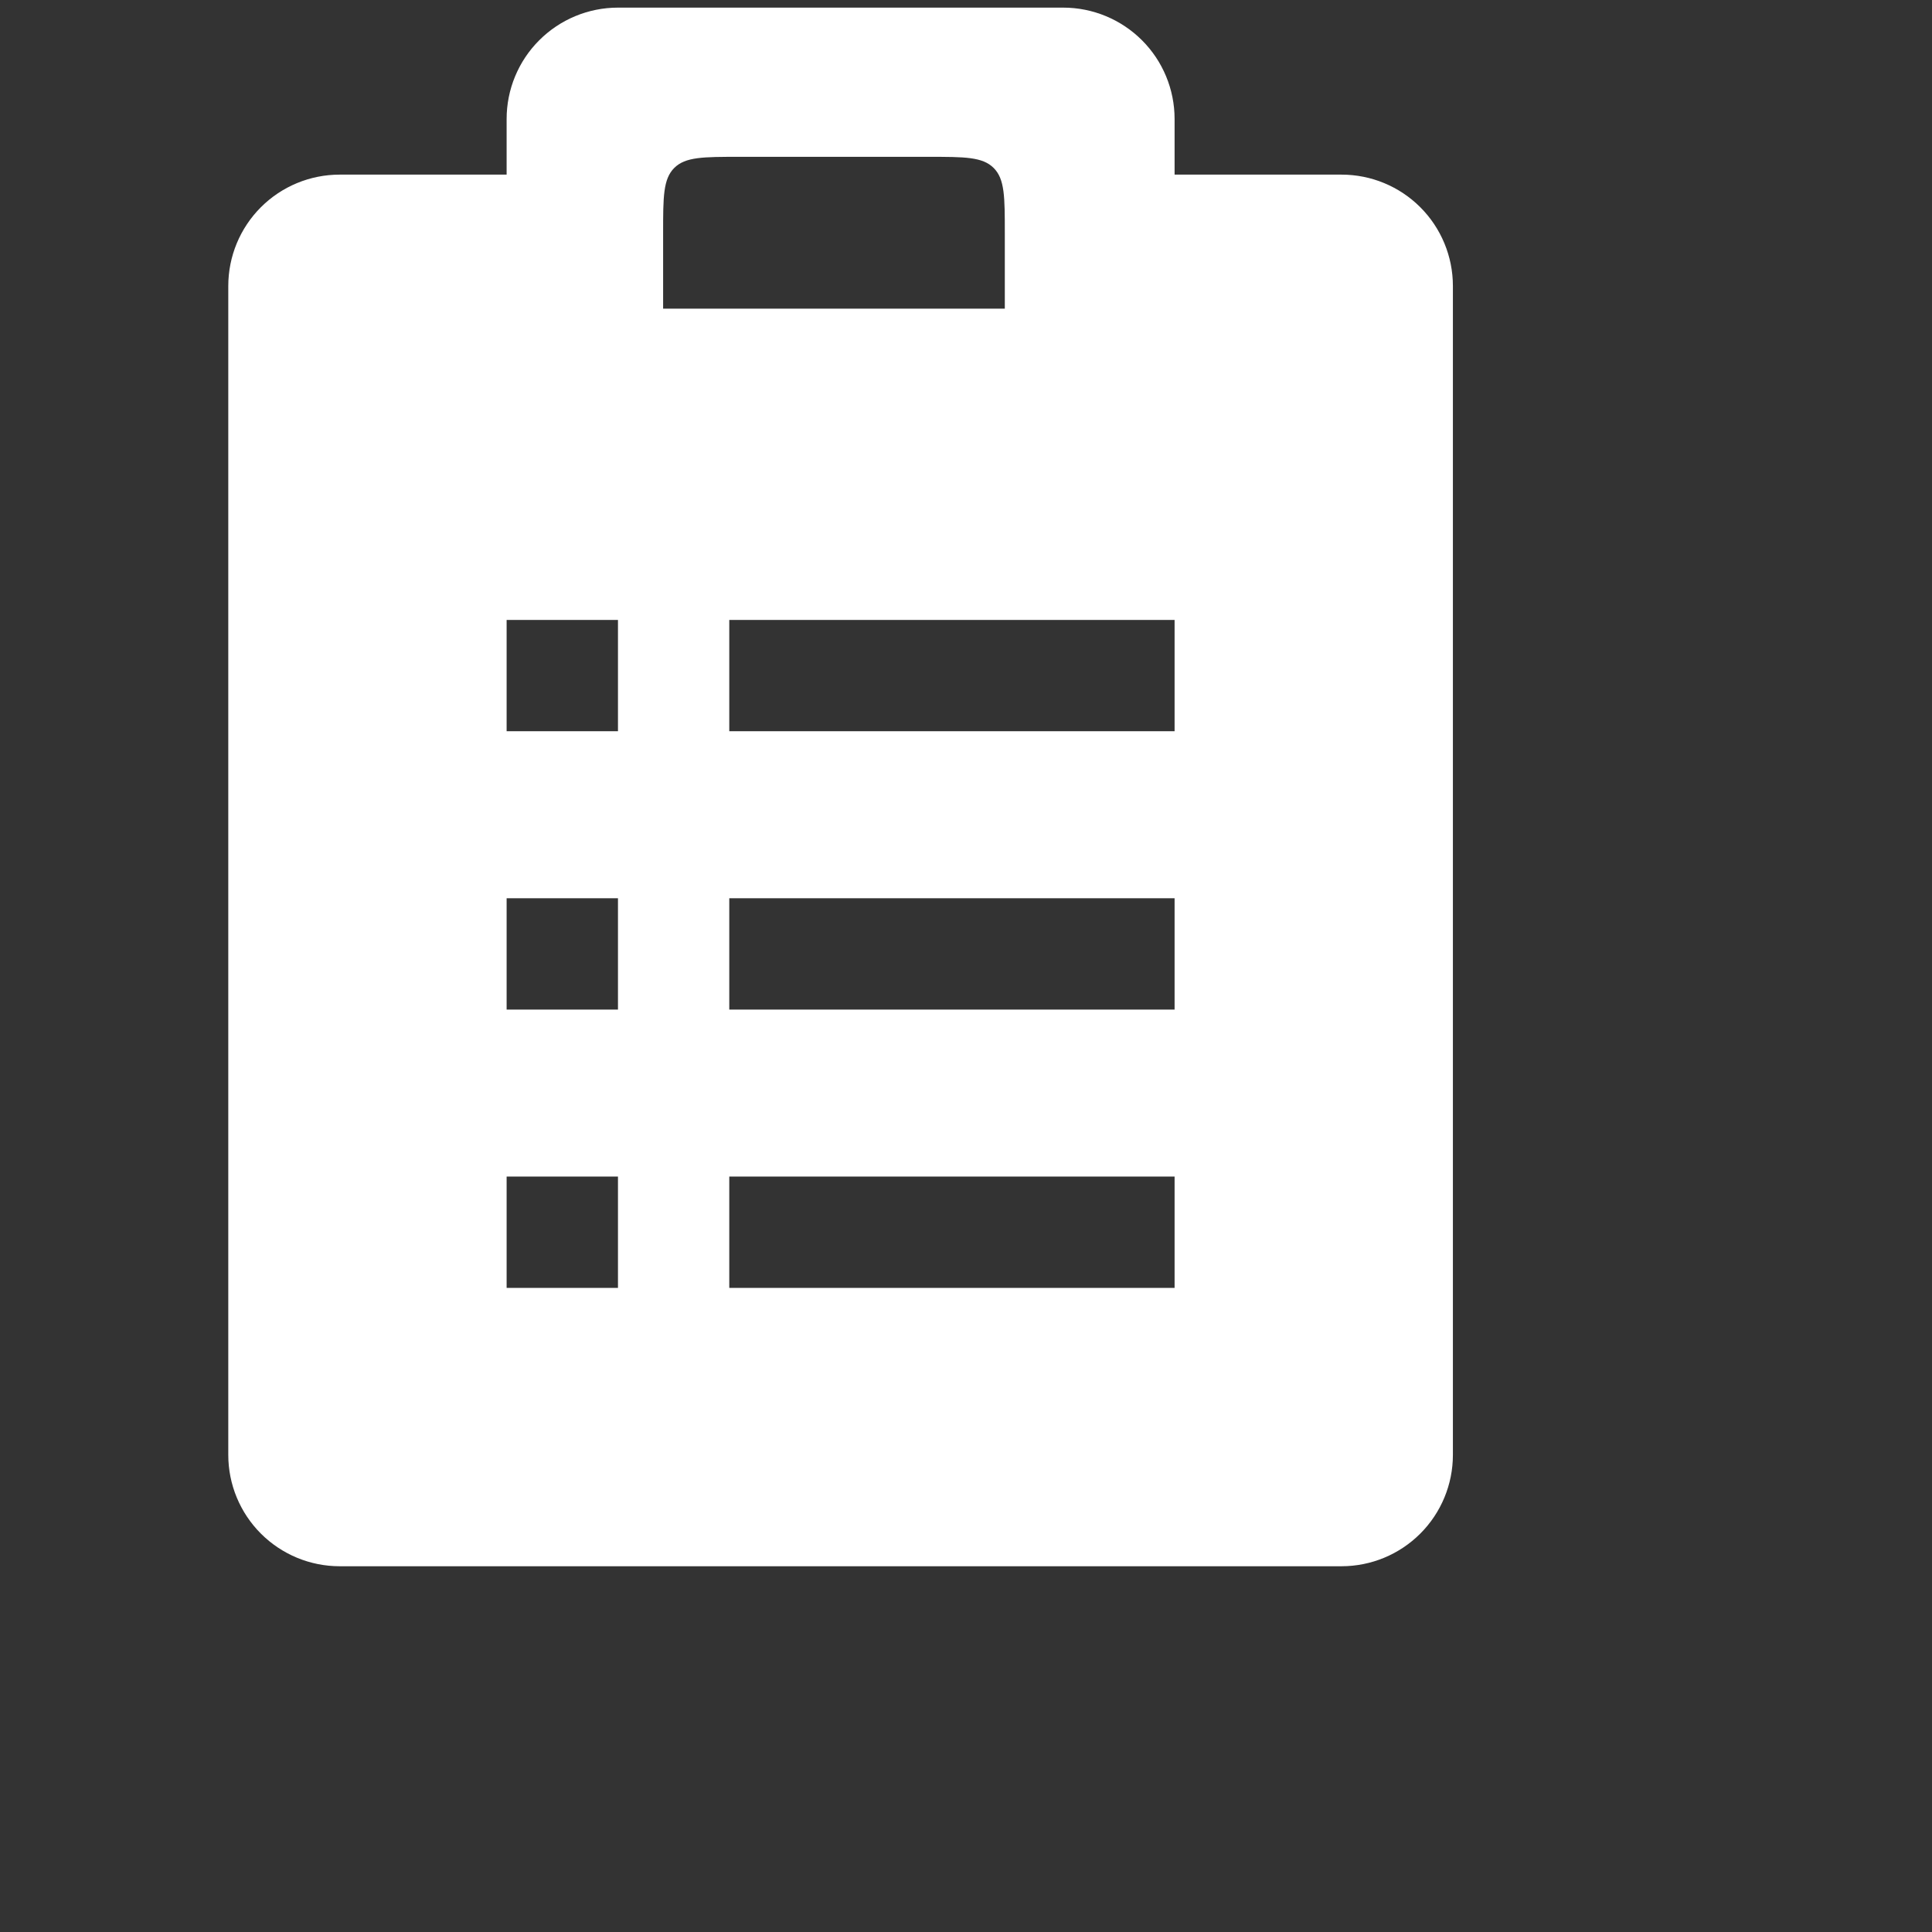 <?xml version="1.0" encoding="UTF-8"?> <svg xmlns="http://www.w3.org/2000/svg" width="57" height="57" viewBox="0 0 57 57" fill="none"><rect x="0" y="0" width="57" height="57" fill="#333333" stroke="none"/><g clip-path="url(#clip0_38_2225)"><path fill-rule="evenodd" clip-rule="evenodd" d="M34.654 5.152H39.58C40.452 5.152 41.287 5.498 41.903 6.114C42.519 6.73 42.865 7.566 42.865 8.437V42.924C42.865 43.795 42.519 44.63 41.903 45.246C41.287 45.862 40.452 46.209 39.58 46.209H10.02C9.149 46.209 8.313 45.862 7.697 45.246C7.081 44.63 6.735 43.795 6.735 42.924V8.437C6.735 7.566 7.081 6.73 7.697 6.114C8.313 5.498 9.149 5.152 10.02 5.152H14.947V3.51C14.947 2.639 15.293 1.803 15.909 1.188C16.525 0.572 17.36 0.225 18.231 0.225H31.369C32.24 0.225 33.076 0.572 33.692 1.188C34.308 1.803 34.654 2.639 34.654 3.51V5.152ZM21.516 34.712H34.654V37.997H21.516V34.712ZM14.947 34.712H18.232V37.997H14.947V34.712ZM21.516 26.501H34.654V29.786H21.516V26.501ZM14.947 26.501H18.232V29.786H14.947V26.501ZM21.516 18.29H34.654V21.574H21.516V18.29ZM14.947 18.29H18.232V21.574H14.947V18.29ZM19.892 4.955C19.564 5.283 19.564 5.811 19.564 6.867V9.107H29.645V6.867C29.645 5.811 29.645 5.283 29.316 4.955C28.988 4.627 28.46 4.627 27.404 4.627H21.805C20.748 4.627 20.221 4.627 19.892 4.955Z" fill="white"></path></g><defs><clipPath id="clip0_38_2225"><rect width="56" height="56" fill="white" transform="translate(0.015 0.225)"></rect></clipPath></defs></svg> 